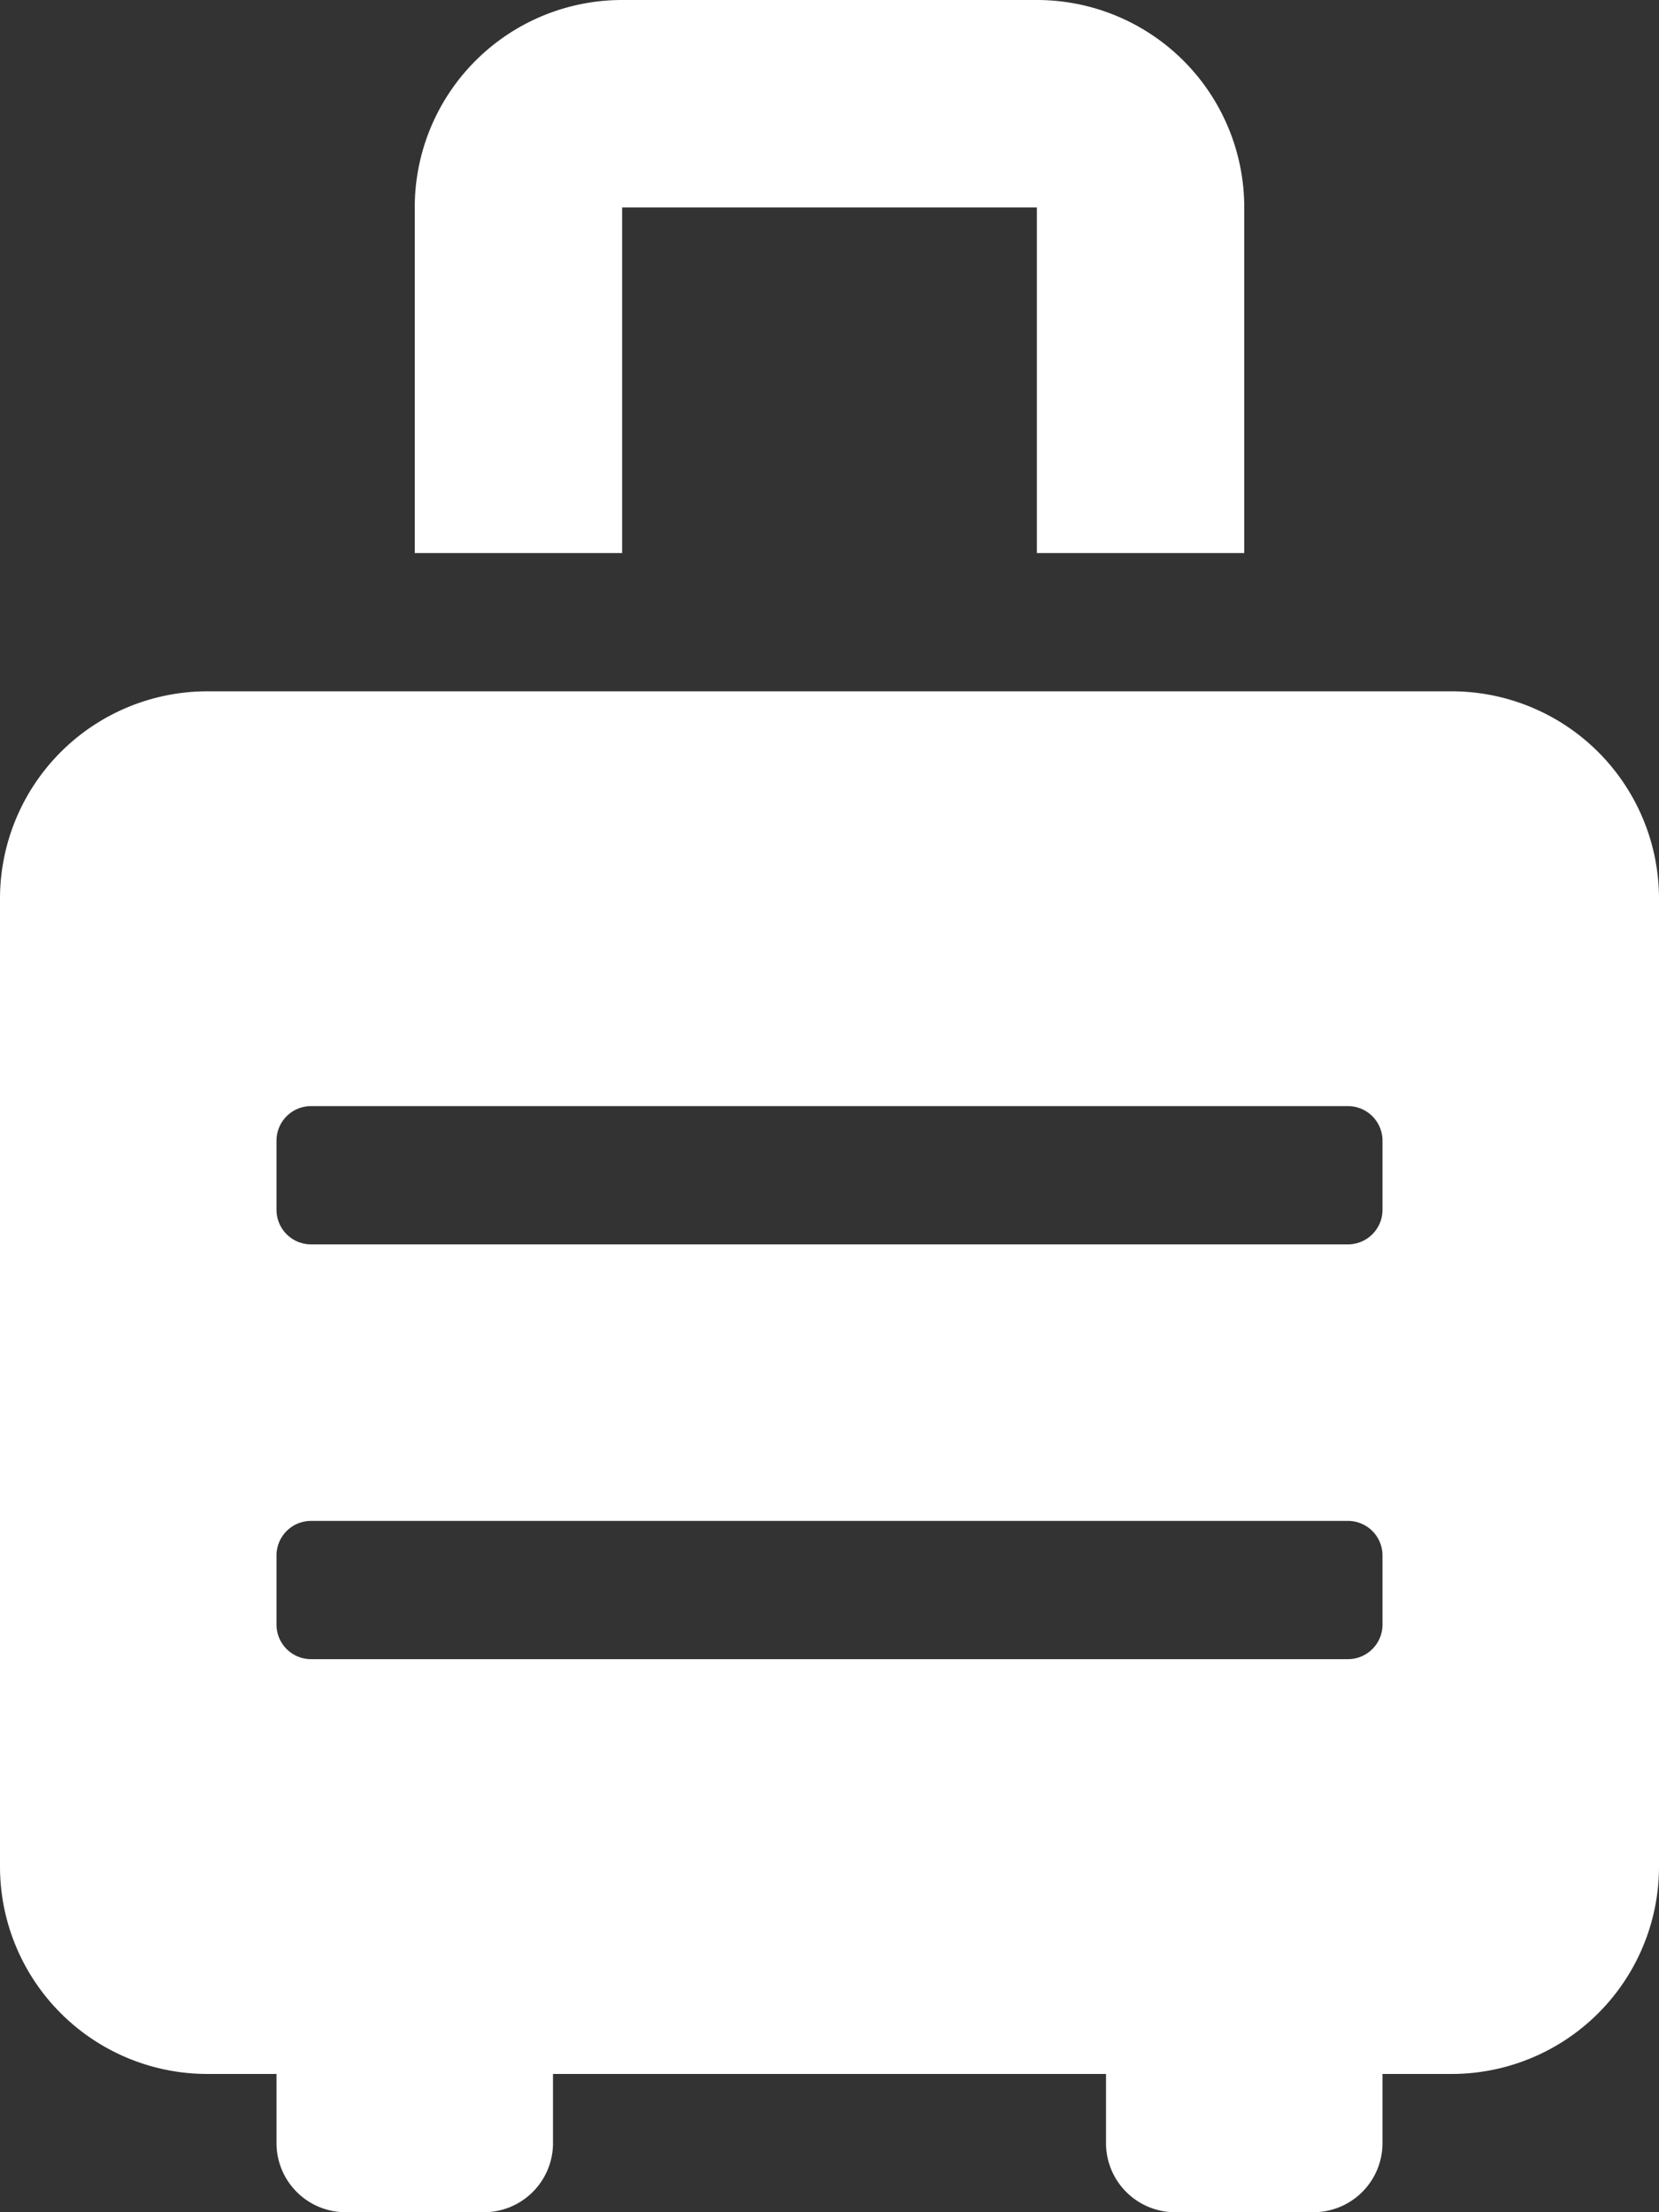 <?xml version="1.0" encoding="utf-8"?>
<svg xmlns="http://www.w3.org/2000/svg" viewBox="0 0 12 16" width="12px" height="16px"><rect x="0" y="0" width="12" height="16" fill="#333333" stroke="none"/><defs><style>.cls-1{fill:#fff;}</style></defs><title>white-fa-suitcase-rolling-solid</title><g id="Layer_2" data-name="Layer 2"><g id="Hotel_-_White" data-name="Hotel - White"><path id="white-fa-suitcase-rolling-solid" class="cls-1" d="M10.5,5h-9A1.5,1.5,0,0,0,0,6.5v7A1.5,1.5,0,0,0,1.5,15H2v.5a.5.5,0,0,0,.5.5h1a.5.5,0,0,0,.5-.5V15H8v.5a.5.5,0,0,0,.5.5h1a.5.5,0,0,0,.5-.5V15h.5A1.5,1.5,0,0,0,12,13.5v-7A1.5,1.5,0,0,0,10.5,5ZM10,11.75a.25.25,0,0,1-.25.25H2.25A.25.25,0,0,1,2,11.75v-.5A.25.25,0,0,1,2.25,11h7.5a.25.25,0,0,1,.25.25Zm0-3A.25.25,0,0,1,9.75,9H2.25A.25.25,0,0,1,2,8.75v-.5A.25.25,0,0,1,2.25,8h7.5a.25.25,0,0,1,.25.25ZM4.5,1.5h3V4H9V1.5A1.5,1.5,0,0,0,7.5,0h-3A1.5,1.5,0,0,0,3,1.5V4H4.5Z"/></g></g></svg>

